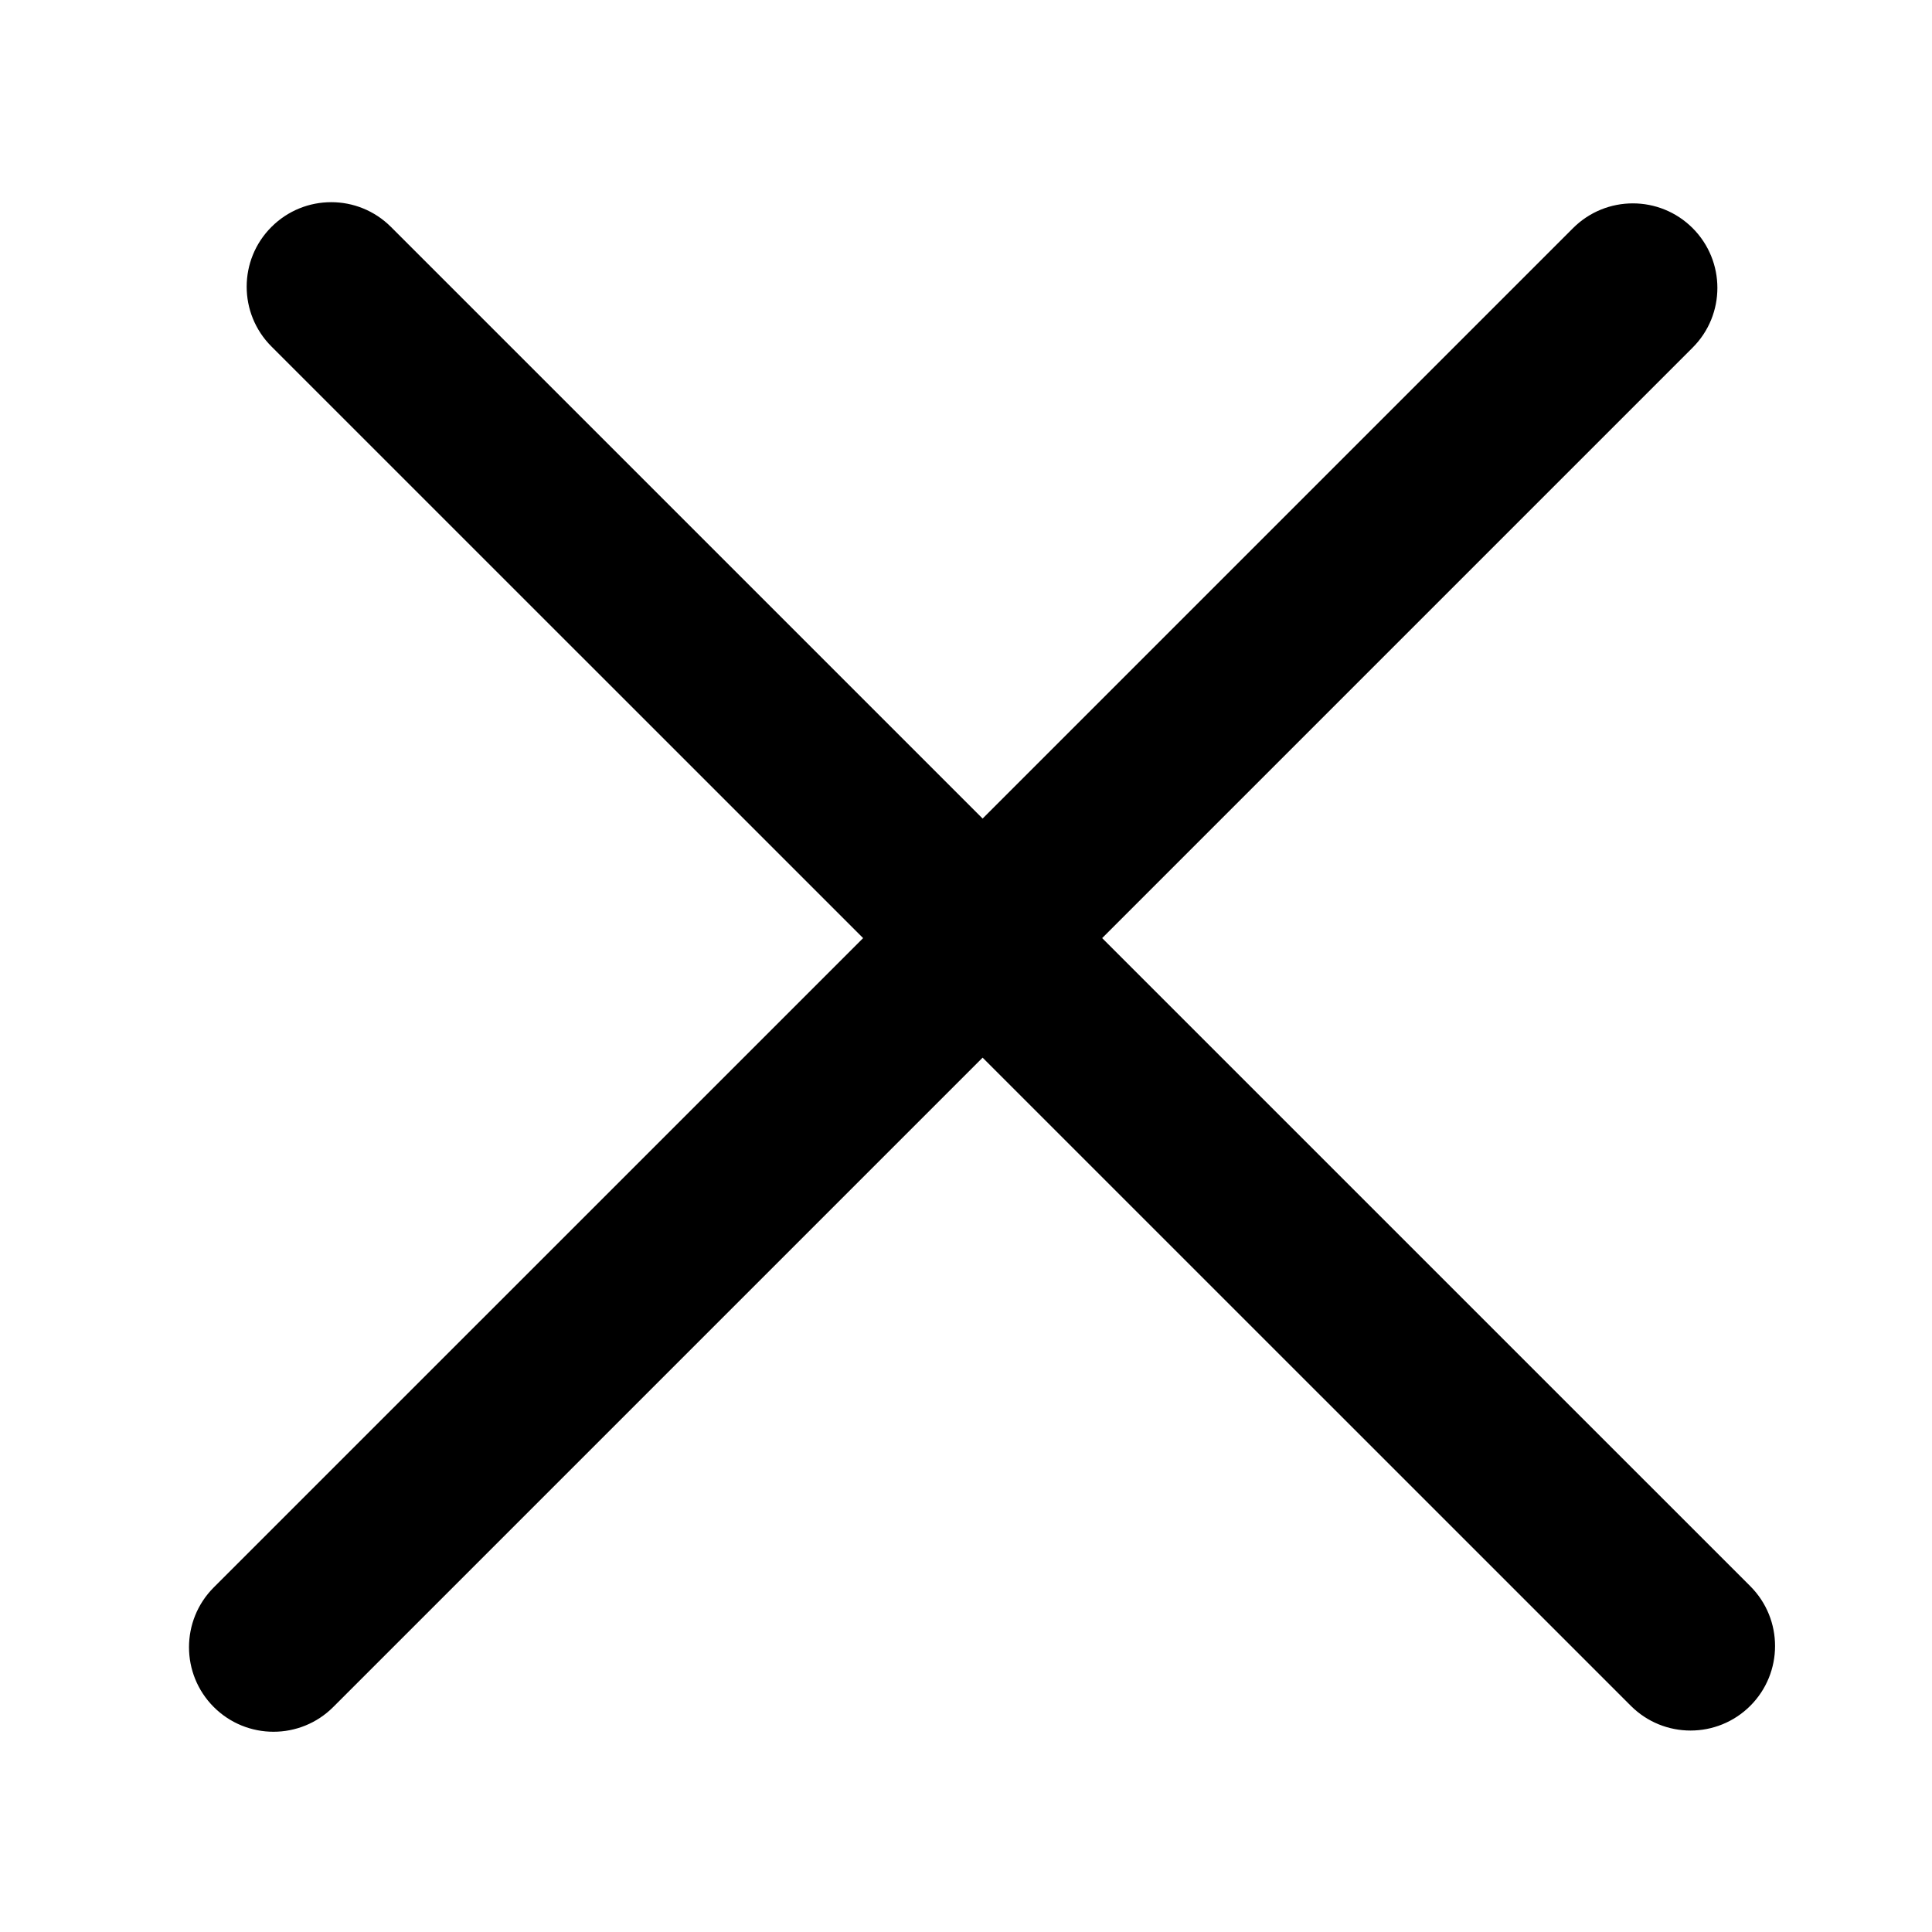 <svg viewBox="0 0 32 32" fill="none" xmlns="http://www.w3.org/2000/svg">
    <path
        d="M6.476 3.759C5.929 3.212 5.043 3.212 4.496 3.759C3.949 4.305 3.949 5.192 4.496 5.739L14.296 15.538L3.54 26.293C2.994 26.84 2.994 27.726 3.54 28.273C4.087 28.82 4.974 28.82 5.52 28.273L16.275 17.518L27.011 28.253C27.557 28.8 28.444 28.8 28.991 28.253C29.537 27.706 29.537 26.82 28.991 26.273L18.255 15.538L28.035 5.758C28.582 5.212 28.582 4.325 28.035 3.778C27.488 3.232 26.602 3.232 26.055 3.778L16.275 13.558L6.476 3.759Z"
        fill="black" />
</svg>